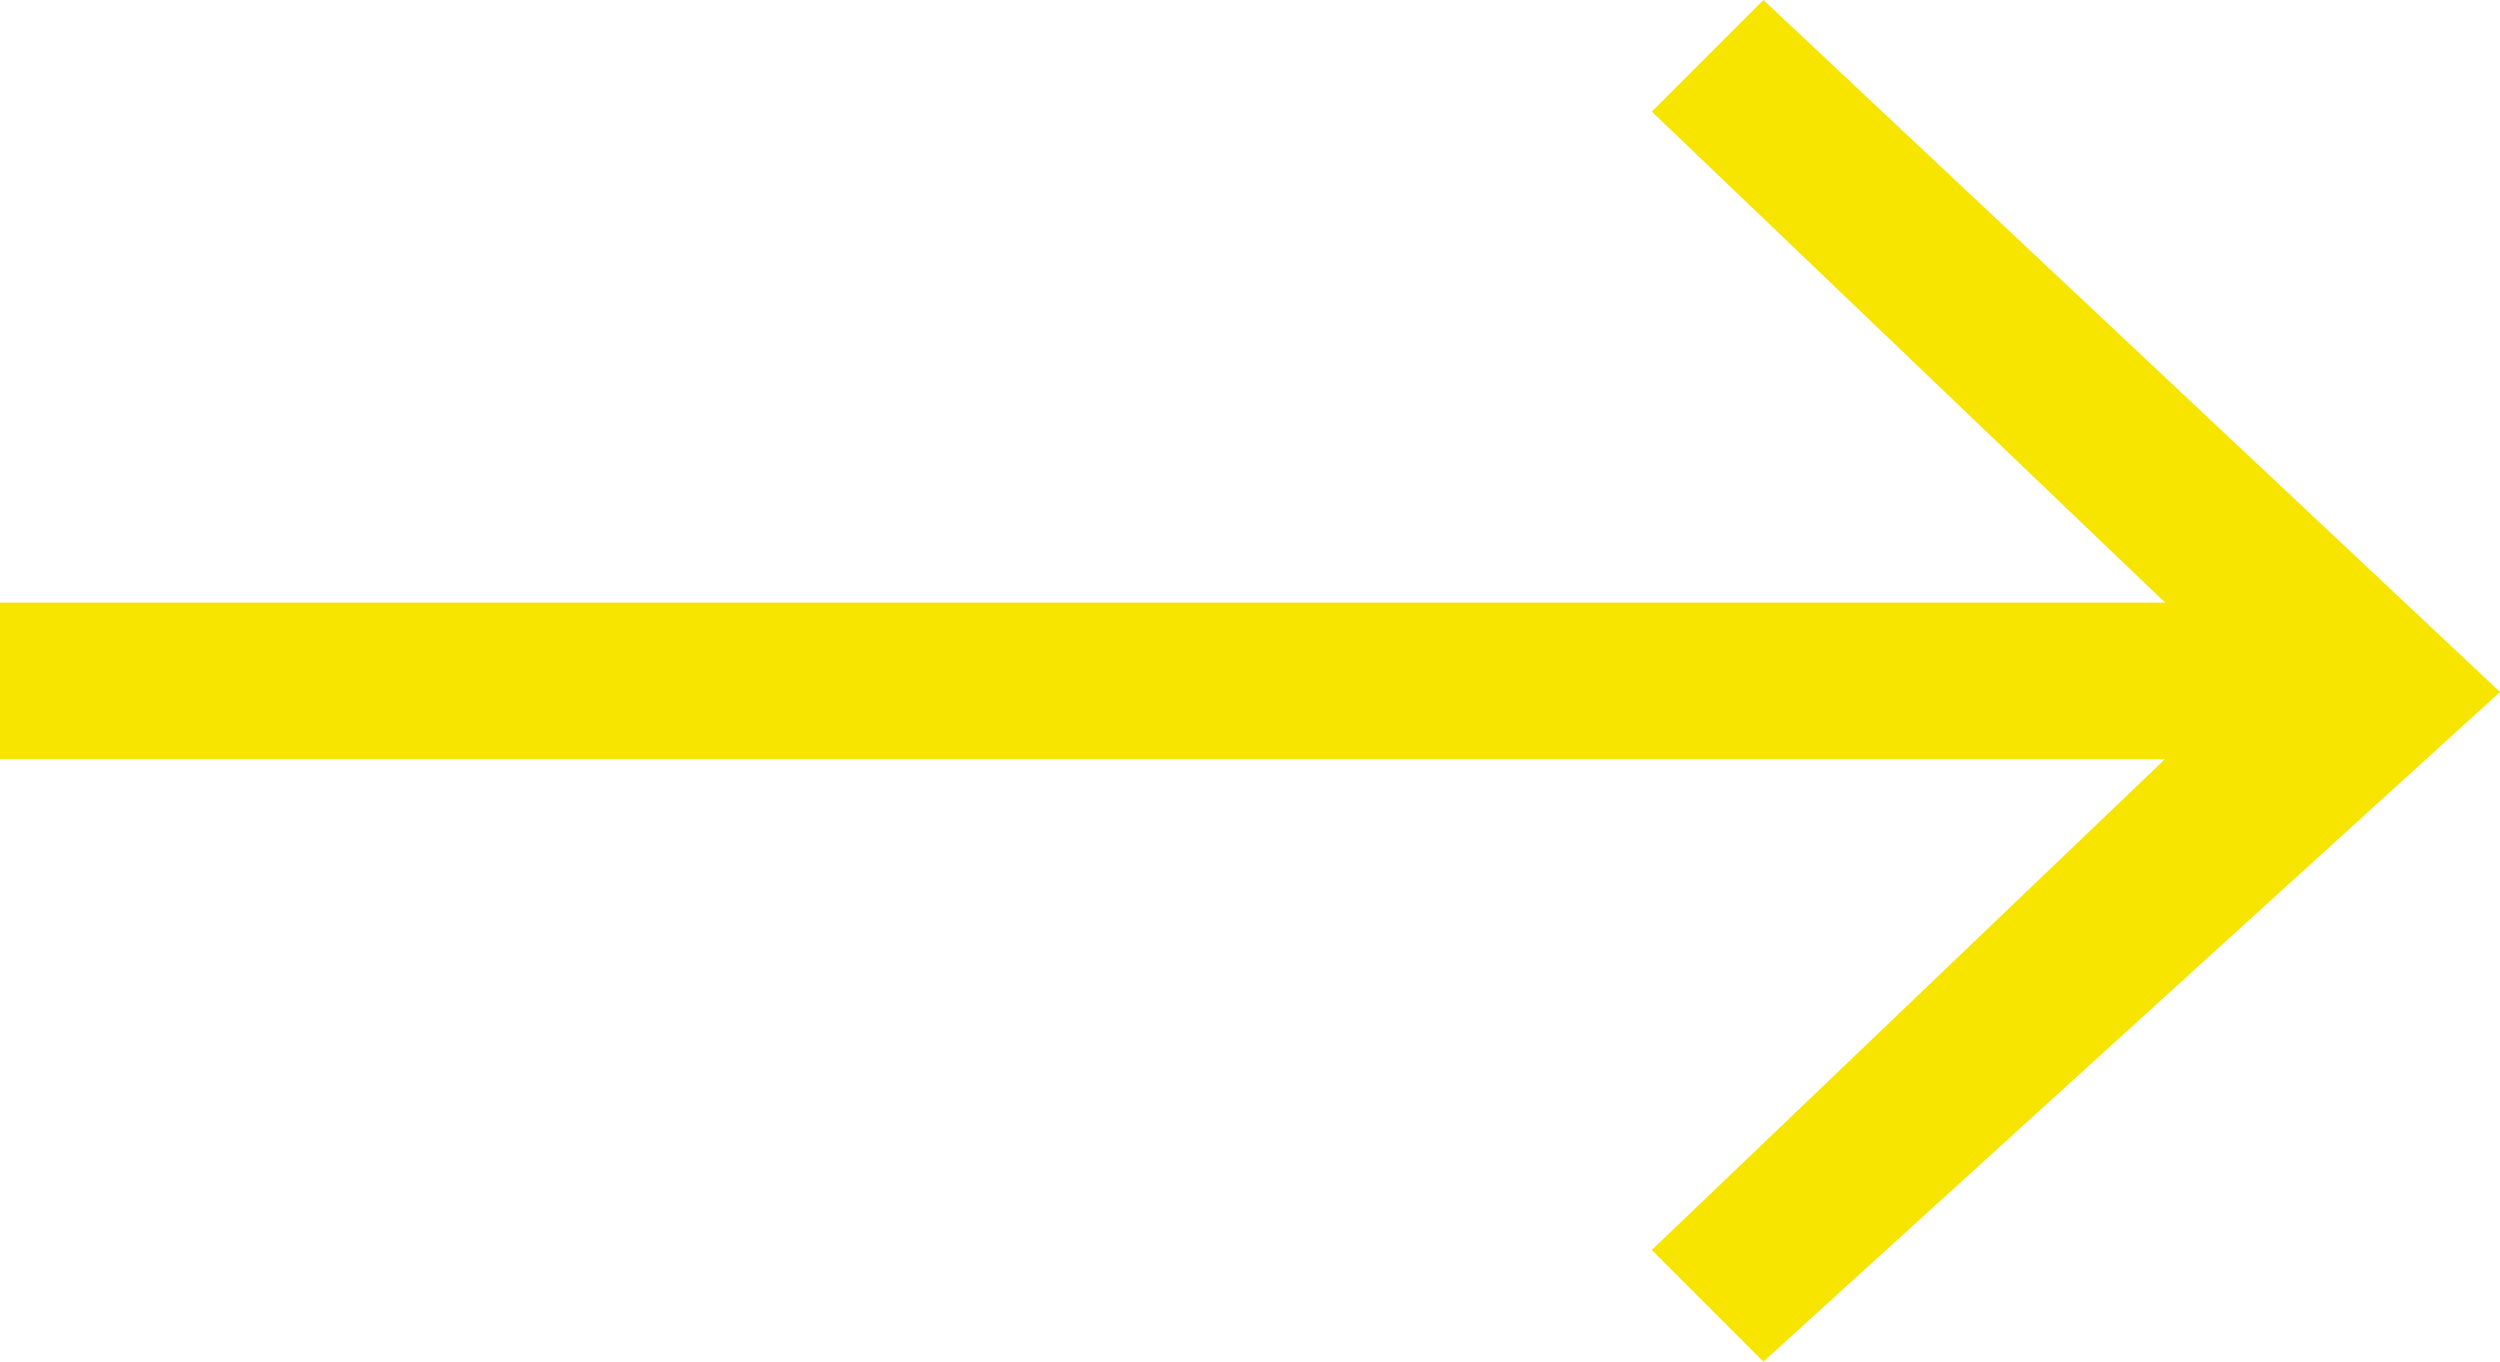 <?xml version="1.0" encoding="utf-8"?>
<!-- Generator: Adobe Illustrator 22.0.1, SVG Export Plug-In . SVG Version: 6.00 Build 0)  -->
<svg version="1.1" id="Layer_1" xmlns="http://www.w3.org/2000/svg" xmlns:xlink="http://www.w3.org/1999/xlink" x="0px" y="0px"
	 viewBox="0 0 11.2 6.1" style="enable-background:new 0 0 11.2 6.1;" xml:space="preserve">
<style type="text/css">
	.st0{fill:#F7E500;}
</style>
<polygon class="st0" points="7.9,0 7.4,0.5 9.7,2.7 0,2.7 0,3.4 9.7,3.4 7.4,5.6 7.9,6.1 11.2,3.1 "/>
</svg>

